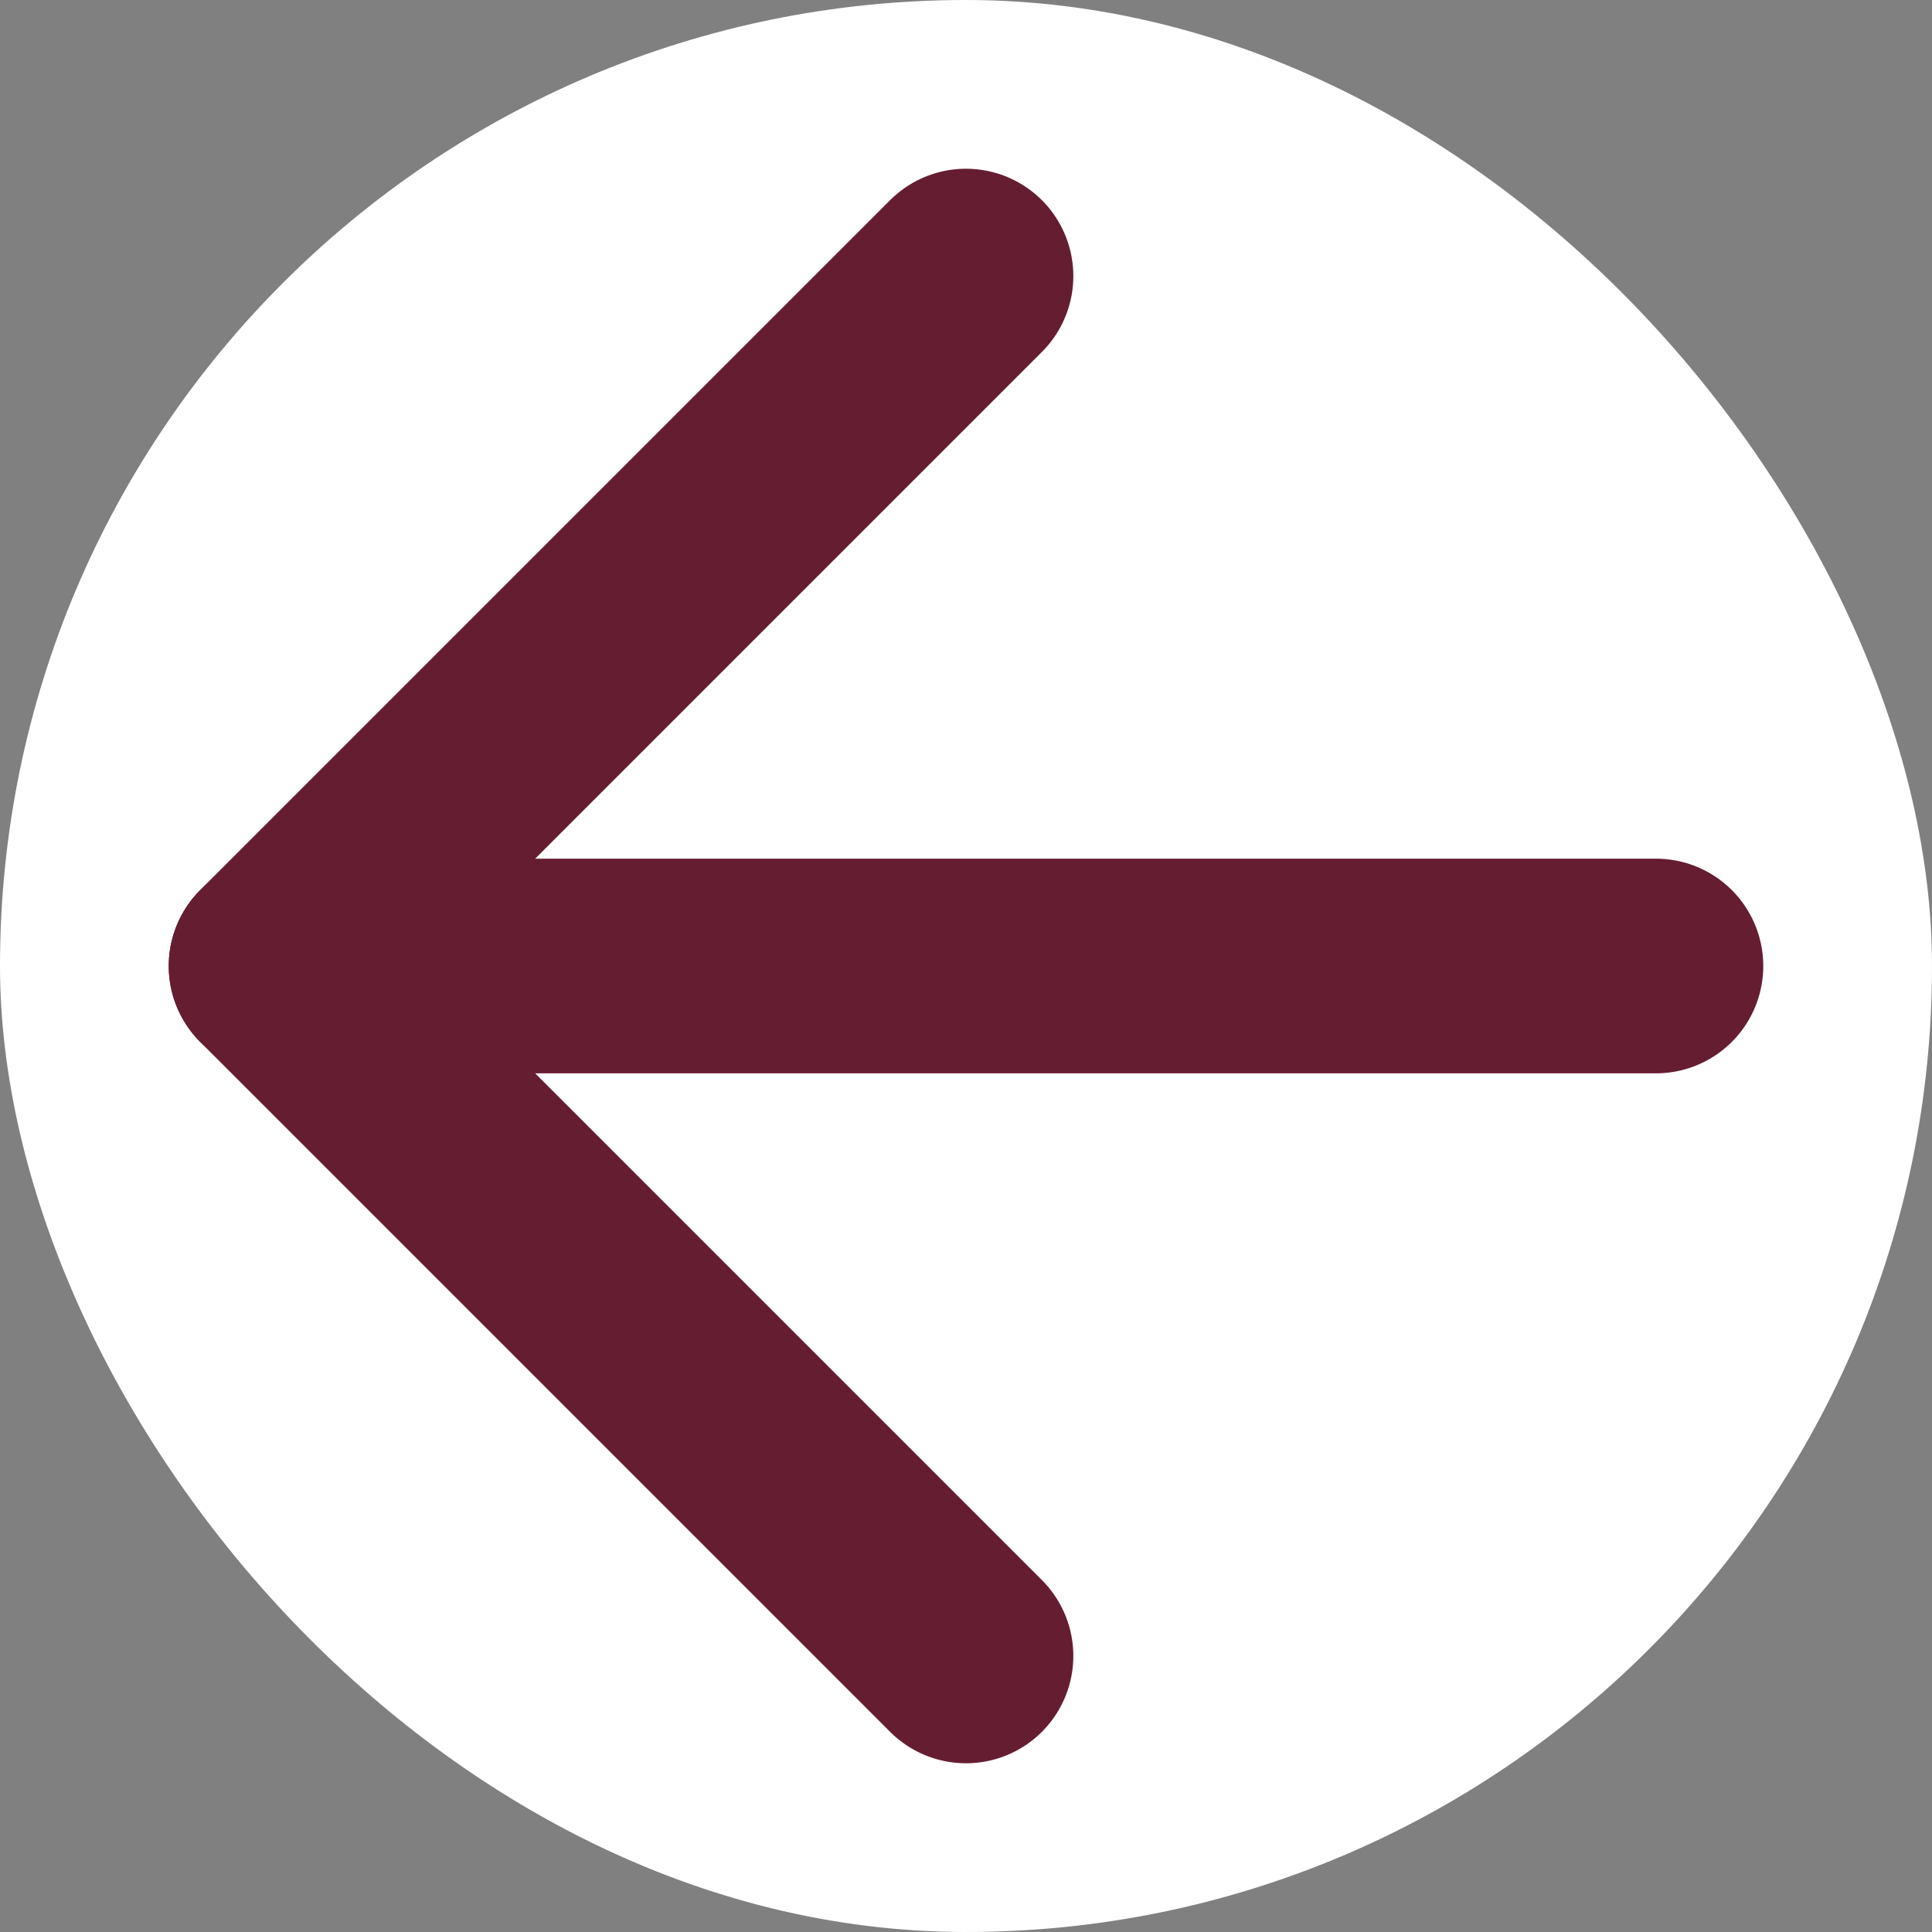 <?xml version="1.0" encoding="UTF-8"?> <svg xmlns="http://www.w3.org/2000/svg" width="18" height="18" viewBox="0 0 18 18" fill="none"><rect x="0" y="0" width="18" height="18" fill="#808080" stroke="none"/><rect width="18" height="18" rx="9" fill="white"></rect><path d="M15.428 9L2.572 9" stroke="#651D32" stroke-width="2" stroke-linecap="round" stroke-linejoin="round"></path><path d="M9 15.428L2.572 9L9 2.572" stroke="#651D32" stroke-width="2" stroke-linecap="round" stroke-linejoin="round"></path></svg> 